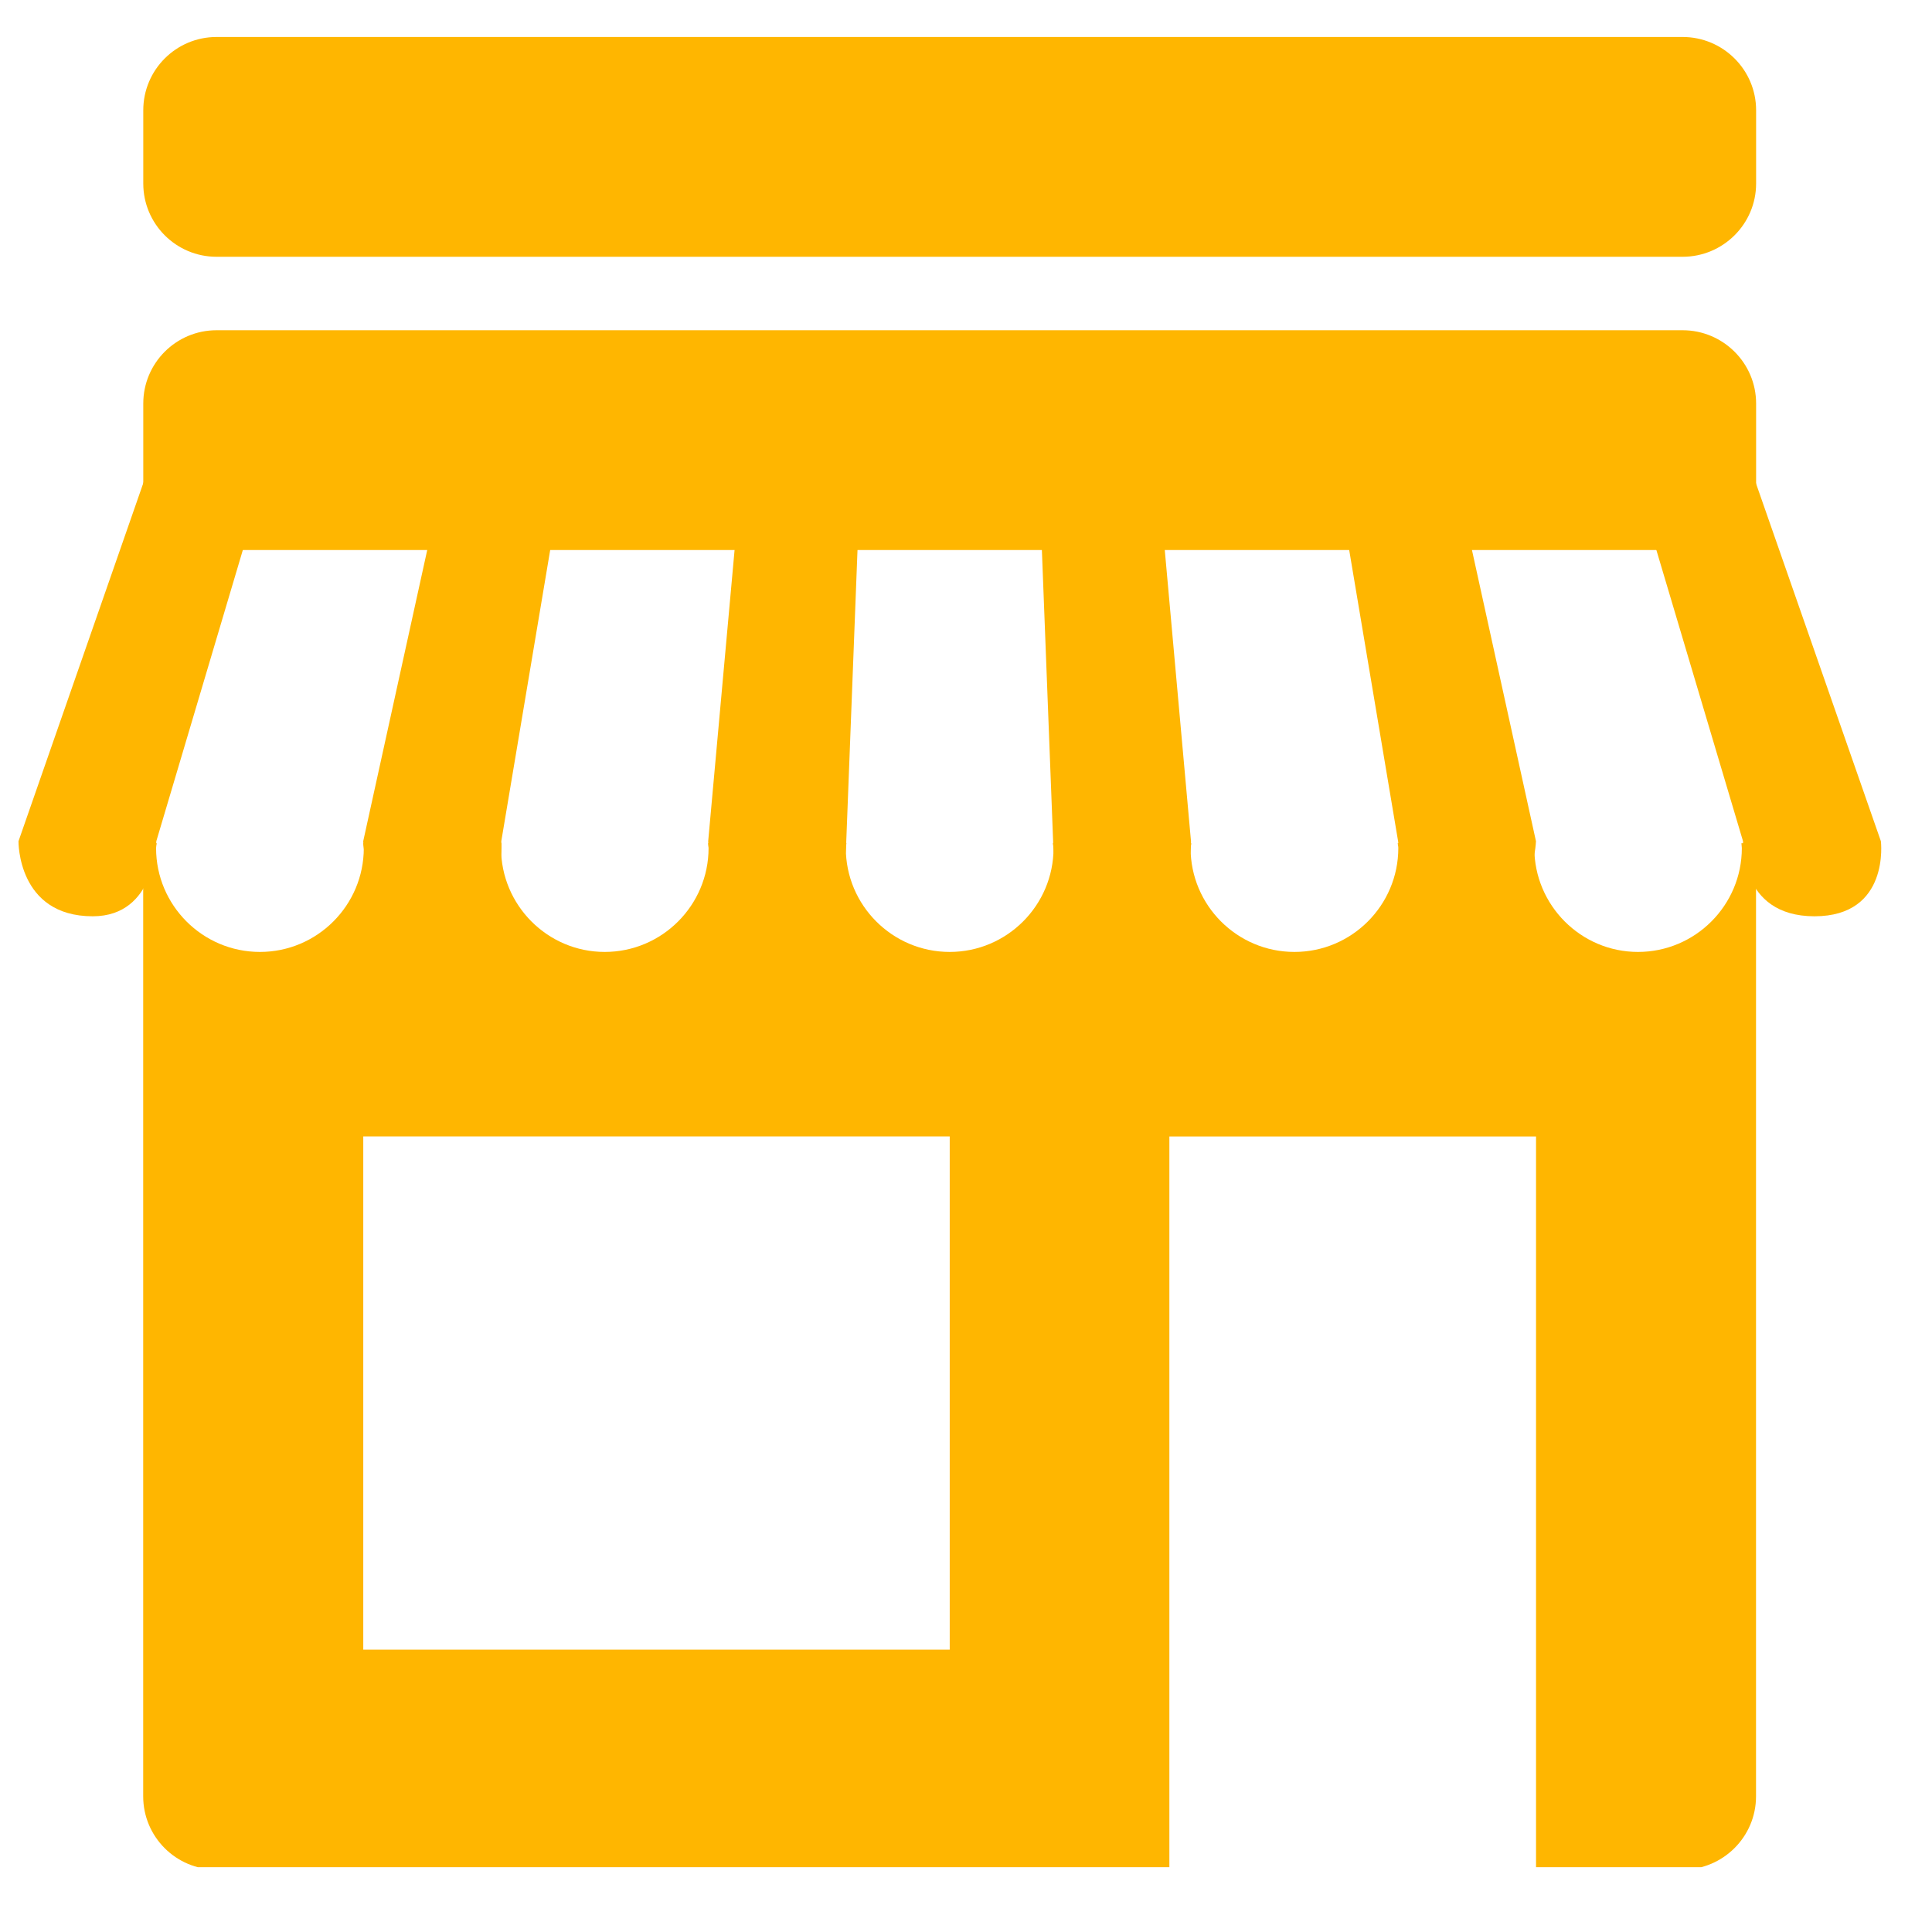 <svg height="50" preserveAspectRatio="xMidYMid meet" viewBox="0 0 37.5 37.5" width="50" xmlns="http://www.w3.org/2000/svg" xmlns:xlink="http://www.w3.org/1999/xlink" zoomAndPan="magnify"><clipPath id="a"><path d="m2 .719h33v4.281h-33zm0 0"/></clipPath><clipPath id="b"><path d="m2 16h33v20.242h-33zm0 0"/></clipPath><g clip-path="url(#a)"><path d="m4.203 4.984c-.785 0-1.422-.637-1.422-1.422v-1.422c0-.785.637-1.422 1.422-1.422h28.457c.785 0 1.426.637 1.426 1.422v1.422c0 .785-.641 1.422-1.426 1.422zm0 0" fill="#ffb600"/></g><g fill="#ffb600"><path d="m2.824 9.254-2.465 7.074s-.023 1.457 1.441 1.457c1.234 0 1.234-1.457 1.234-1.457l2.102-7.074zm0 0"/><path d="m8.605 9.254-1.555 7.074s.016 1.457 1.422 1.457 1.258-1.457 1.258-1.457l1.188-7.074zm0 0"/><path d="m14.387 9.254-.641 7.074s.016 1.457 1.375 1.457c1.355 0 1.305-1.457 1.305-1.457l.273-7.074zm0 0"/><path d="m20.168 9.254.273 7.074s-.051 1.457 1.348 1.457c1.398 0 1.328-1.457 1.328-1.457l-.637-7.074zm0 0"/><path d="m25.949 9.254 1.188 7.074s.098 1.457 1.41 1.457c1.223 0 1.266-1.457 1.266-1.457l-1.555-7.074zm0 0"/><path d="m31.727 9.254 2.105 7.074s-.082 1.457 1.387 1.457 1.289-1.457 1.289-1.457l-2.469-7.074zm0 0"/><path d="m2.781 10.676v-2.844c0-.785.637-1.422 1.422-1.422h28.457c.785 0 1.426.637 1.426 1.422v2.844zm0 0"/></g><g clip-path="url(#b)"><path d="m33.801 16.367c0 .031.008.062.008.094 0 1.109-.902 2.016-2.016 2.016-1.109 0-2.012-.906-2.012-2.016 0-.031.008-.062.008-.094h-2.66c.004.031.012.062.012.094 0 1.109-.902 2.016-2.016 2.016s-2.016-.906-2.016-2.016c0-.031.012-.062.012-.094h-2.684c.004.031.012.062.012.094 0 1.109-.902 2.016-2.016 2.016-1.113 0-2.016-.906-2.016-2.016 0-.031.008-.062.012-.094h-2.684c0 .031.008.062.008.094 0 1.109-.902 2.016-2.016 2.016-1.109 0-2.012-.906-2.012-2.016 0-.031.008-.062.008-.094h-2.684c.004.031.012.062.012.094 0 1.109-.902 2.016-2.016 2.016s-2.016-.906-2.016-2.016c0-.031.008-.062.012-.094h-.262v18.5c0 .785.637 1.422 1.422 1.422h18.496v-14.23h7.117v14.23h2.844c.785 0 1.426-.637 1.426-1.422v-18.5zm-15.367 15.652h-11.383v-9.961h11.383zm0 0" fill="#ffb600"/></g></svg>
